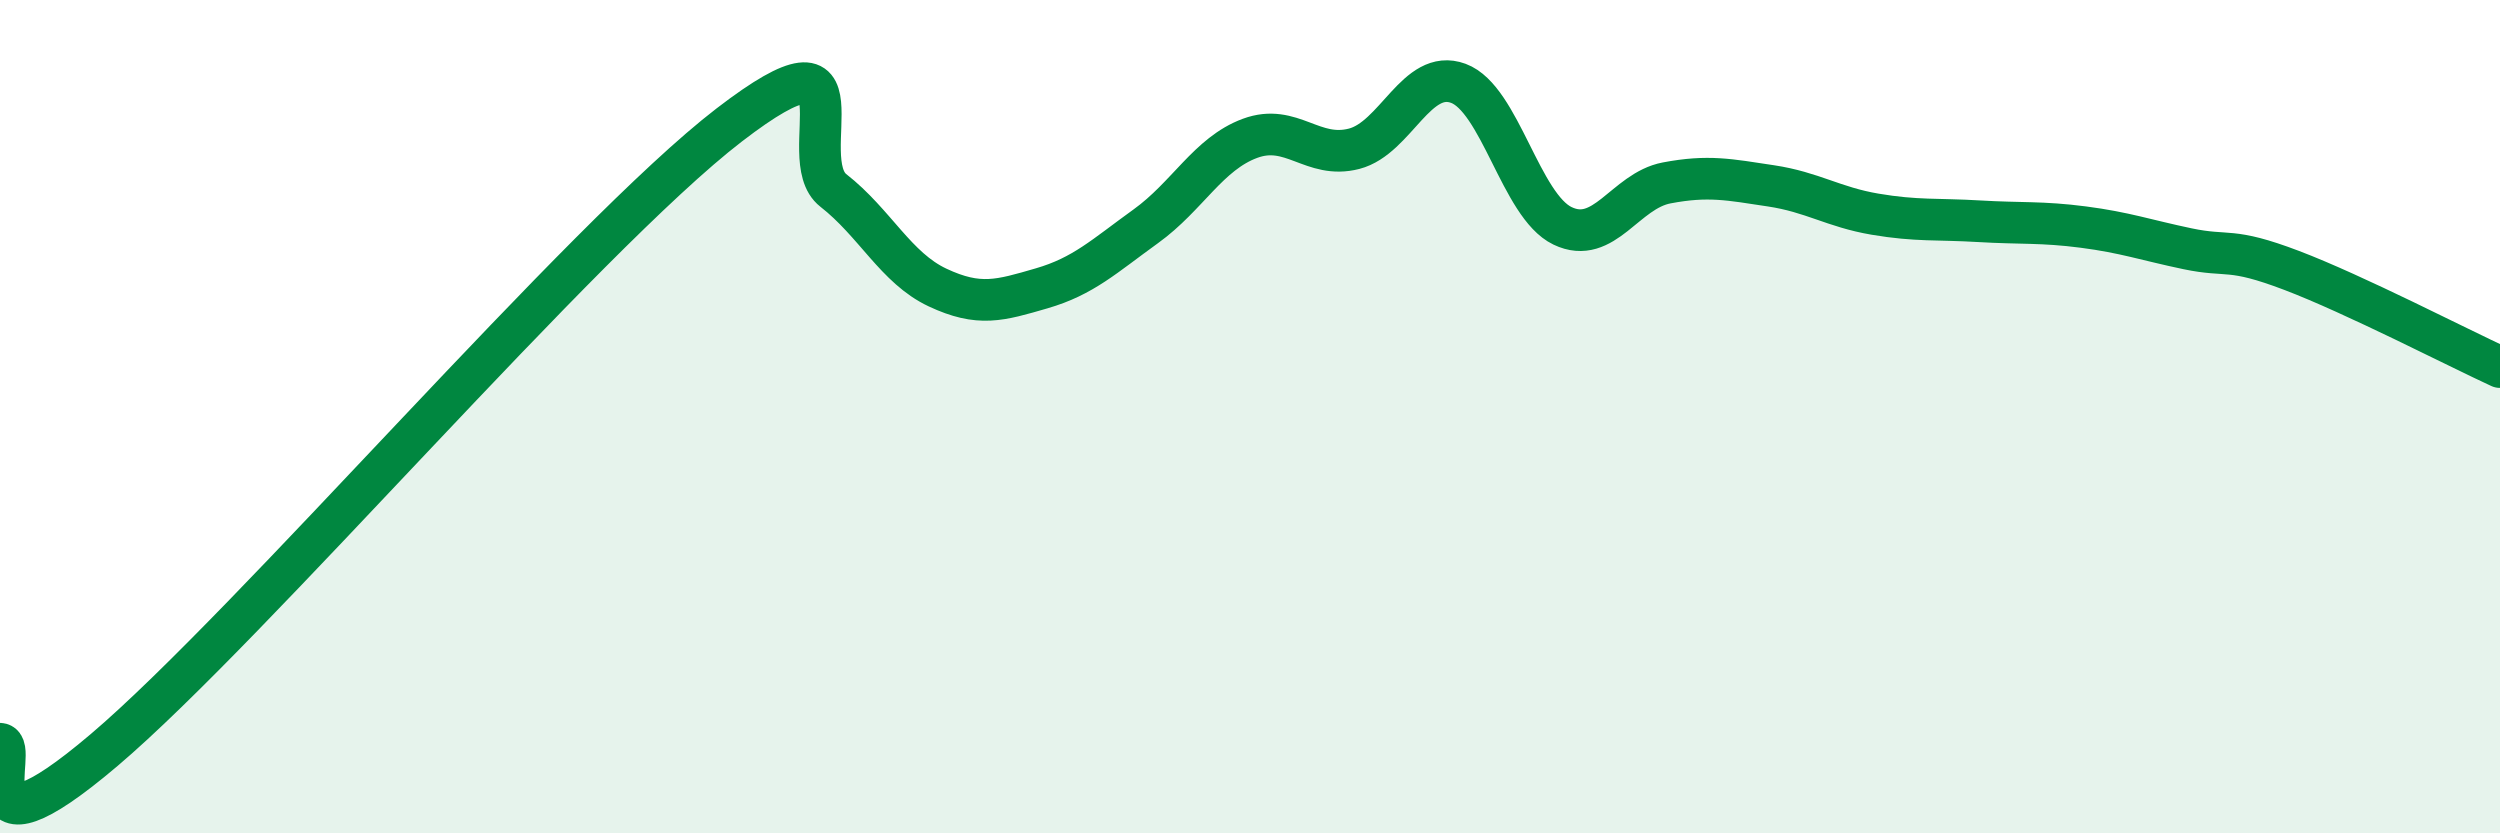 
    <svg width="60" height="20" viewBox="0 0 60 20" xmlns="http://www.w3.org/2000/svg">
      <path
        d="M 0,17.85 C 0.5,17.88 -1,20.97 2.5,18 C 6,15.03 14,5.69 17.5,3 C 21,0.31 19,3.79 20,4.57 C 21,5.35 21.5,6.43 22.5,6.9 C 23.5,7.37 24,7.21 25,6.92 C 26,6.63 26.5,6.15 27.5,5.43 C 28.5,4.71 29,3.69 30,3.32 C 31,2.95 31.5,3.83 32.5,3.57 C 33.5,3.31 34,1.63 35,2 C 36,2.37 36.5,4.94 37.5,5.42 C 38.5,5.9 39,4.58 40,4.39 C 41,4.2 41.5,4.31 42.5,4.46 C 43.5,4.61 44,4.97 45,5.14 C 46,5.31 46.5,5.25 47.5,5.31 C 48.5,5.37 49,5.32 50,5.45 C 51,5.58 51.5,5.76 52.5,5.97 C 53.5,6.18 53.5,5.92 55,6.49 C 56.5,7.06 59,8.35 60,8.81L60 20L0 20Z"
        fill="#008740"
        opacity="0.1"
        stroke-linecap="round"
        stroke-linejoin="round"
      />
      <path
        d="M 0,17.85 C 0.5,17.88 -1,20.97 2.5,18 C 6,15.03 14,5.69 17.5,3 C 21,0.31 19,3.79 20,4.57 C 21,5.35 21.5,6.43 22.5,6.9 C 23.5,7.37 24,7.21 25,6.92 C 26,6.63 26.5,6.15 27.5,5.43 C 28.5,4.71 29,3.69 30,3.32 C 31,2.95 31.5,3.83 32.5,3.57 C 33.5,3.31 34,1.63 35,2 C 36,2.37 36.5,4.94 37.5,5.42 C 38.5,5.9 39,4.58 40,4.39 C 41,4.2 41.5,4.31 42.5,4.46 C 43.5,4.61 44,4.97 45,5.14 C 46,5.31 46.5,5.25 47.5,5.31 C 48.5,5.37 49,5.32 50,5.45 C 51,5.58 51.5,5.76 52.5,5.97 C 53.5,6.18 53.5,5.92 55,6.49 C 56.5,7.06 59,8.35 60,8.81"
        stroke="#008740"
        stroke-width="1"
        fill="none"
        stroke-linecap="round"
        stroke-linejoin="round"
      />
    </svg>
  